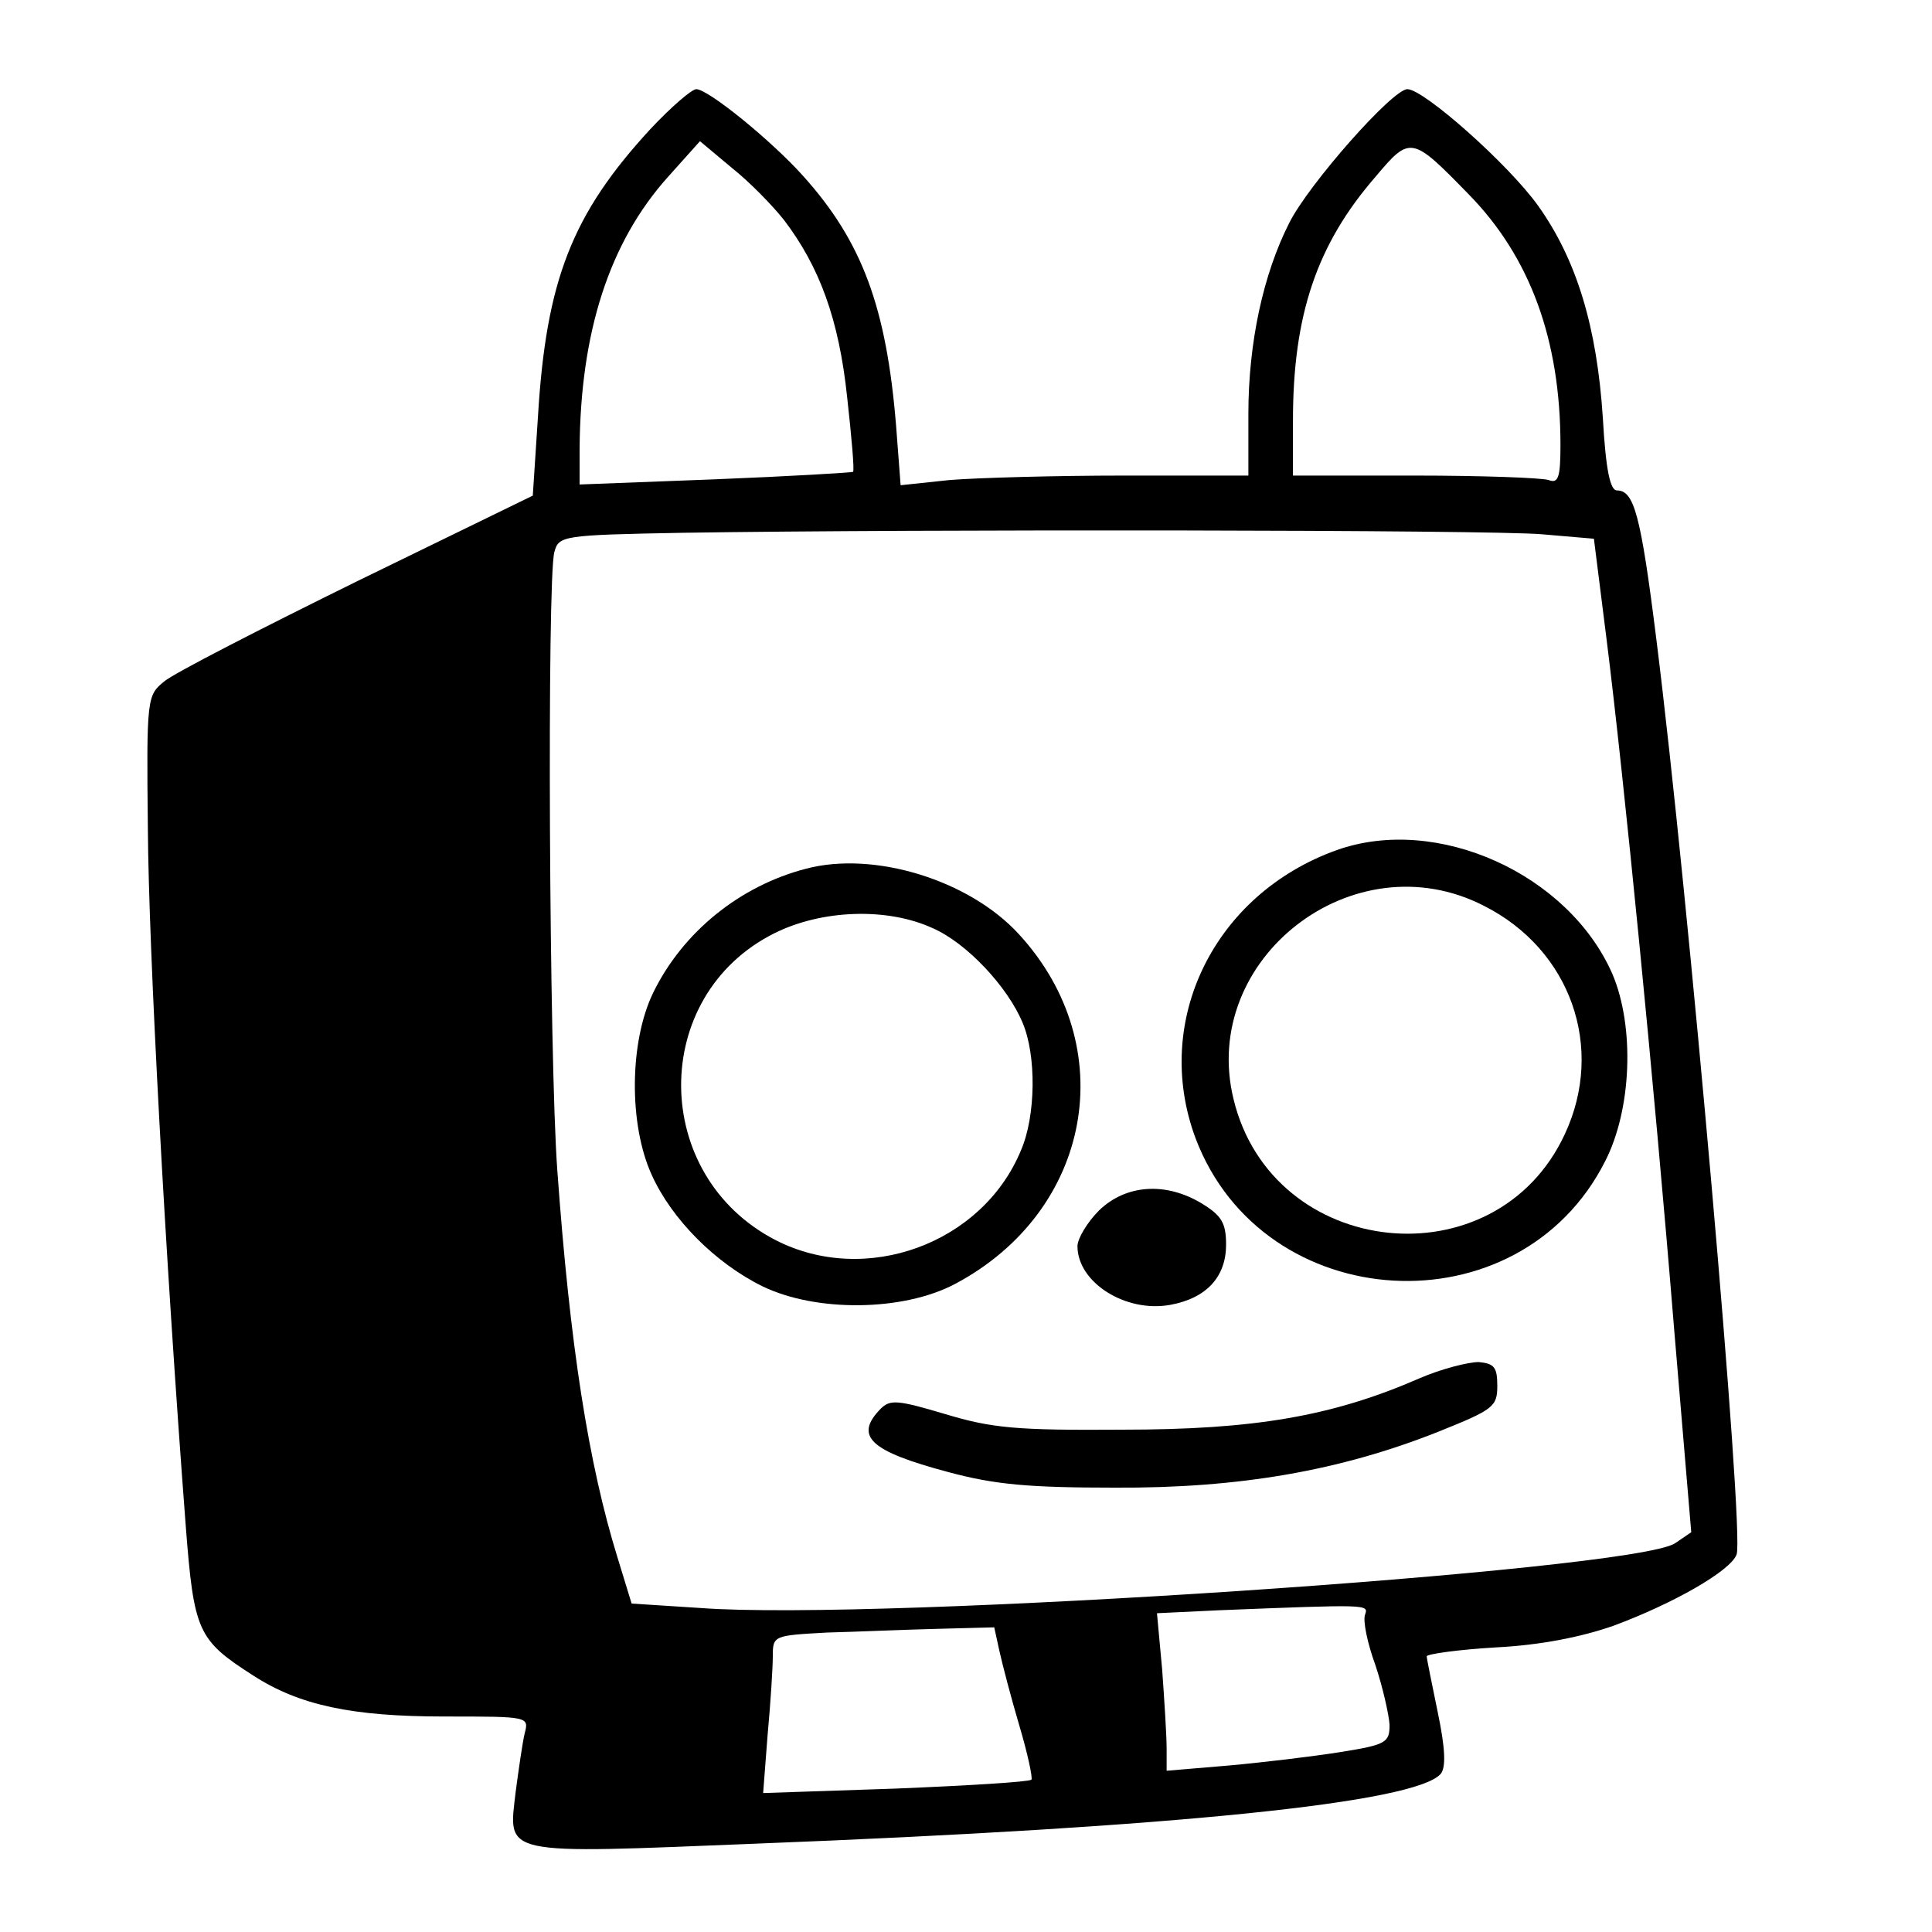 <?xml version="1.0" standalone="no"?>
<!DOCTYPE svg PUBLIC "-//W3C//DTD SVG 20010904//EN"
 "http://www.w3.org/TR/2001/REC-SVG-20010904/DTD/svg10.dtd">
<svg version="1.0" xmlns="http://www.w3.org/2000/svg"
 width="260pt" height="260pt" viewBox="0 0 260 260"
 preserveAspectRatio="xMidYMid meet">
<g transform="translate(0,260) scale(0.1,-0.1)"
fill="#000000" stroke="none">
<path d="M875 2426 c-105 -114 -140 -203 -151 -386 l-7 -107 -236 -115 c-130
-64 -247 -124 -260 -135 -23 -19 -24 -21 -22 -199 1 -159 23 -571 51 -938 11
-142 16 -153 91 -201 62 -40 133 -55 257 -55 114 0 114 0 108 -23 -3 -13 -8
-48 -12 -78 -10 -87 -23 -84 326 -70 563 22 886 55 919 94 7 9 6 34 -4 82 -8
39 -15 73 -15 76 0 3 42 9 93 12 60 3 115 14 158 29 81 30 158 74 166 96 11
27 -65 890 -108 1232 -21 168 -30 200 -53 200 -9 0 -15 27 -19 98 -8 122 -35
212 -87 285 -40 56 -154 157 -176 157 -20 0 -133 -128 -159 -180 -35 -69 -55
-161 -55 -257 l0 -83 -167 0 c-93 0 -198 -3 -235 -6 l-66 -7 -6 79 c-13 161
-46 249 -125 337 -43 48 -128 117 -144 117 -6 0 -34 -24 -62 -54z m180 -122
c48 -63 74 -134 85 -238 6 -54 10 -99 8 -101 -2 -1 -85 -6 -185 -10 l-183 -7
0 48 c1 157 40 278 119 366 l43 48 43 -36 c24 -19 55 -51 70 -70z m922 34 c82
-84 123 -195 123 -337 0 -44 -3 -52 -16 -47 -9 3 -90 6 -180 6 l-164 0 0 74
c0 142 32 237 111 328 47 56 49 55 126 -24z m98 -457 l70 -6 17 -135 c23 -183
64 -596 91 -929 l23 -273 -22 -15 c-58 -37 -1072 -105 -1311 -87 l-93 6 -19
62 c-39 126 -64 285 -81 521 -11 149 -14 795 -4 832 6 22 10 23 173 26 320 5
1087 4 1156 -2z m-238 -1454 c-3 -8 3 -38 14 -68 10 -30 18 -66 19 -80 0 -24
-4 -27 -67 -37 -38 -6 -105 -14 -150 -18 l-83 -7 0 30 c0 17 -3 64 -6 106 l-7
76 84 4 c201 8 201 8 196 -6z m-492 -49 c4 -18 16 -64 27 -101 11 -37 18 -70
16 -72 -3 -3 -85 -8 -183 -12 l-178 -6 6 78 c4 43 7 91 7 106 0 28 1 28 73 32
39 1 107 4 149 5 l76 2 7 -32z"/>
<path d="M1799 1456 c-165 -59 -249 -230 -190 -388 91 -240 435 -260 551 -31
36 70 40 181 10 252 -59 135 -236 215 -371 167z m198 -75 c117 -59 163 -191
109 -307 -93 -201 -394 -169 -446 47 -46 189 162 350 337 260z"/>
<path d="M1085 1431 c-89 -23 -166 -85 -206 -167 -32 -66 -33 -177 -2 -245 27
-60 86 -119 149 -150 72 -35 189 -34 259 3 185 98 225 320 86 471 -67 73 -195
112 -286 88z m170 -80 c46 -20 101 -79 121 -127 19 -44 18 -126 -2 -172 -52
-126 -209 -183 -330 -121 -169 87 -170 329 -2 413 64 32 152 35 213 7z"/>
<path d="M1479 971 c-16 -16 -29 -38 -29 -48 0 -49 65 -90 125 -79 49 9 75 38
75 81 0 29 -6 39 -32 55 -49 30 -103 26 -139 -9z"/>
<path d="M1910 745 c-117 -51 -222 -69 -400 -69 -142 -1 -175 2 -238 21 -64
19 -74 20 -87 7 -36 -37 -14 -57 91 -85 63 -17 109 -21 224 -21 168 -1 304 23
435 75 75 30 80 34 80 62 0 25 -4 30 -25 32 -14 0 -50 -9 -80 -22z"/>
</g>
</svg>
